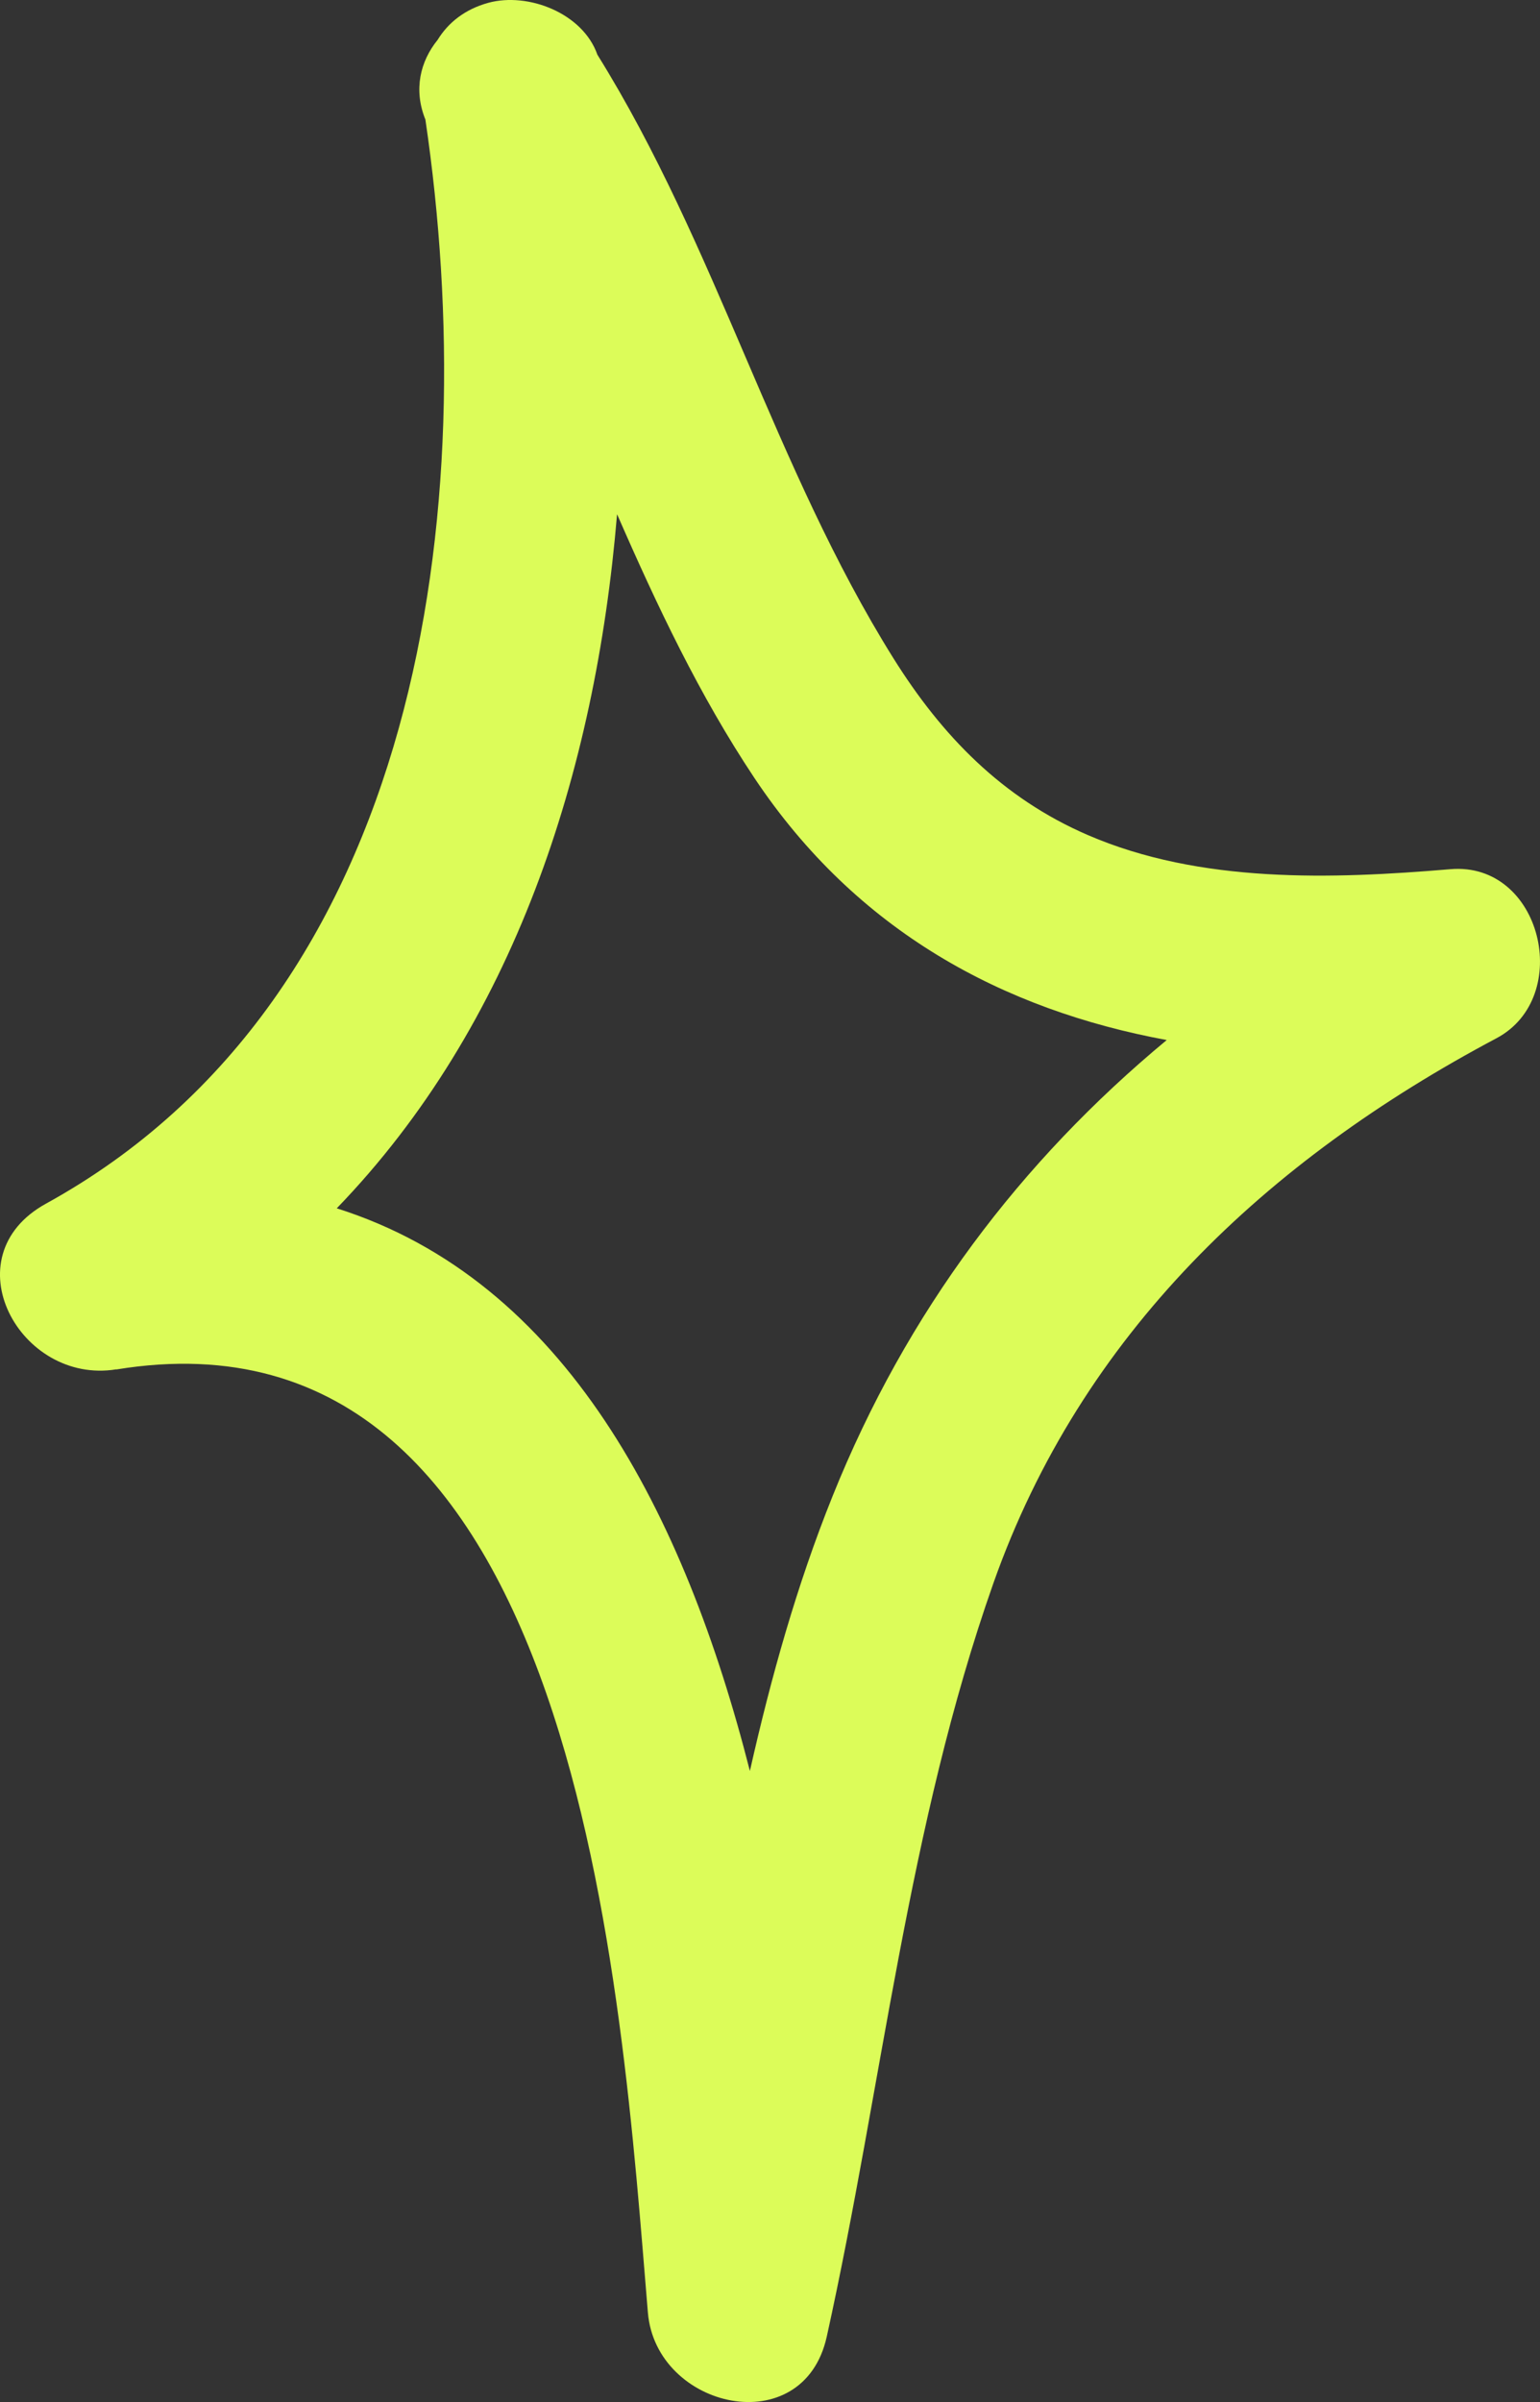 <?xml version="1.0" encoding="UTF-8"?> <svg xmlns="http://www.w3.org/2000/svg" width="34" height="53" viewBox="0 0 34 53" fill="none"><rect x="0" y="0" width="34" height="53" fill="#333333" stroke="none"/><path d="M2.567 30.217C12.827 28.539 13.719 44.038 14.304 51.027C14.483 53.156 17.735 53.894 18.253 51.558C19.475 46.028 20.041 40.295 21.933 34.93C23.875 29.435 27.957 25.605 33.04 22.908C34.745 22.001 34.038 19.01 32.024 19.178C29.397 19.4 26.496 19.496 24.019 18.426C22.121 17.607 20.791 16.228 19.724 14.523C17.095 10.319 15.821 5.432 13.189 1.207C12.87 0.292 11.661 -0.178 10.781 0.062C10.264 0.204 9.894 0.5 9.661 0.881C9.28 1.351 9.124 1.975 9.392 2.639C10.65 11.168 9.352 21.971 1.017 26.557C-1.111 27.728 0.438 30.561 2.567 30.214V30.217ZM13.626 11.351C14.505 13.363 15.441 15.345 16.66 17.172C18.918 20.552 22.145 22.281 25.759 22.948C22.537 25.62 20.019 28.936 18.379 33.018C17.591 34.978 17.022 37.011 16.556 39.076C15.111 33.405 12.489 28.259 7.435 26.661C11.333 22.628 13.146 17.068 13.623 11.351H13.626Z" fill="#DCFC59"></path></svg> 